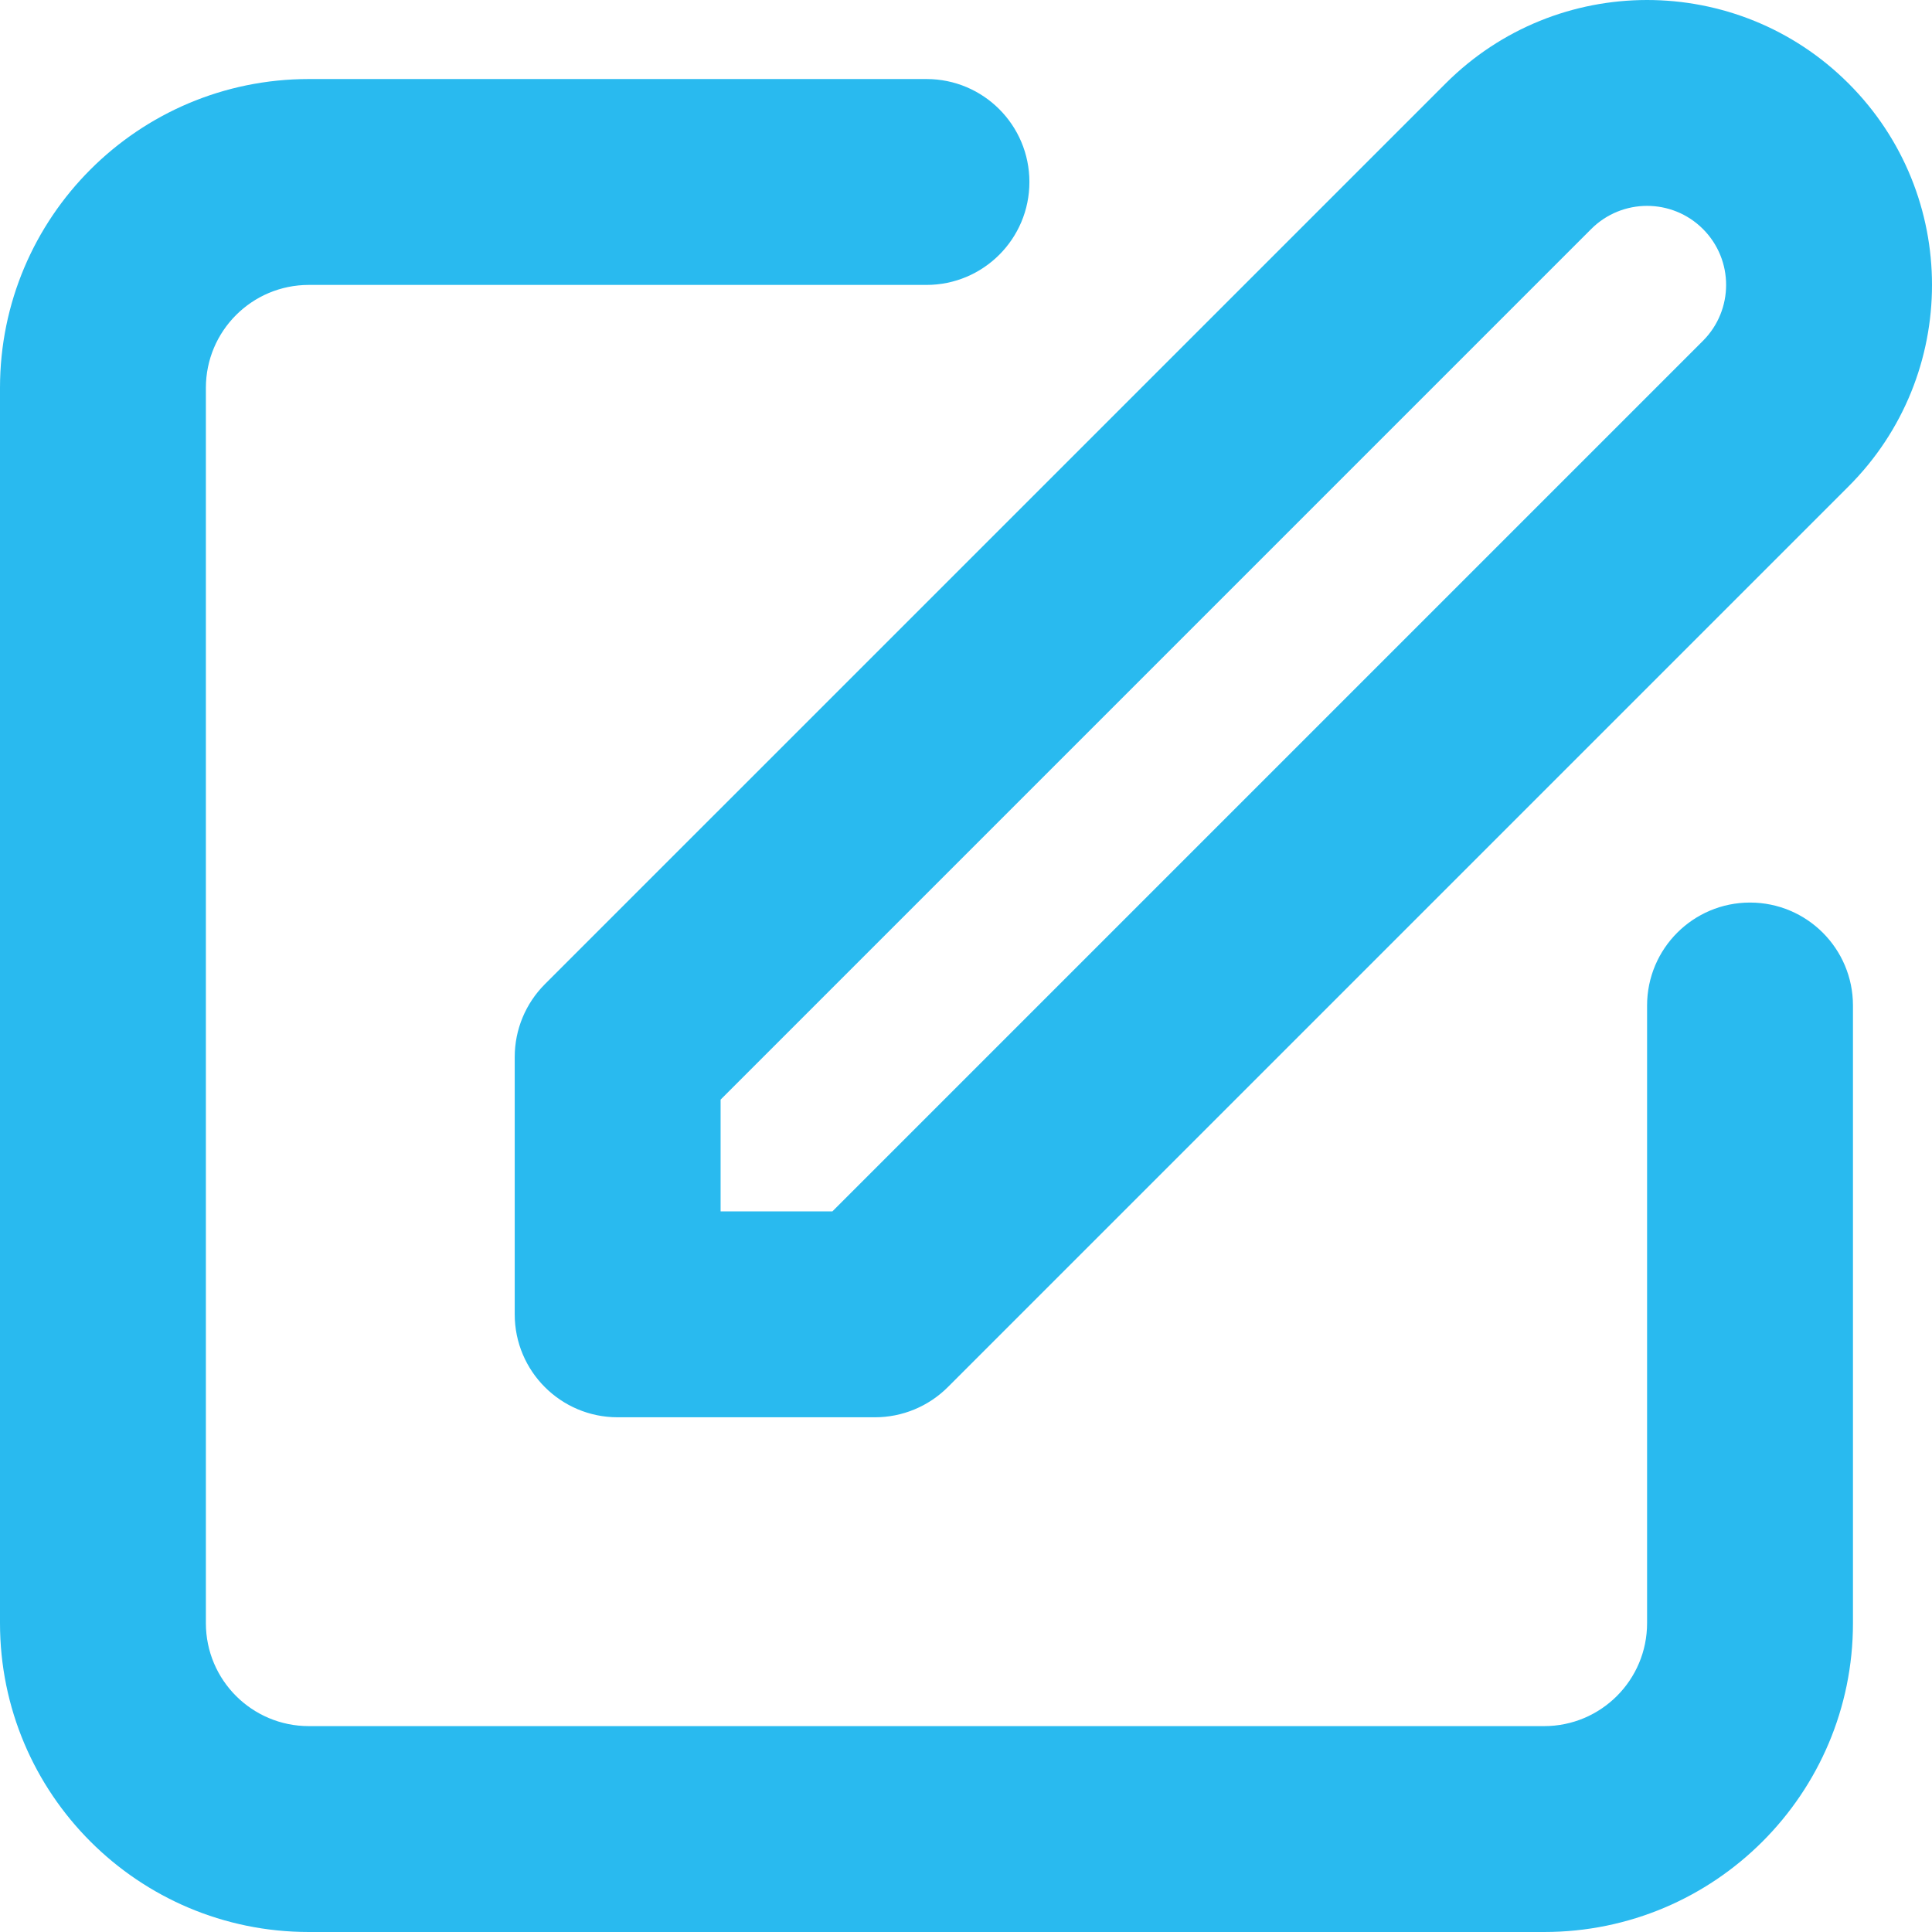 <svg width="55" height="55" viewBox="0 0 55 55" fill="none" xmlns="http://www.w3.org/2000/svg">
<path fill-rule="evenodd" clip-rule="evenodd" d="M48.48 6.52C47.601 5.641 46.177 5.641 45.298 6.52L20.514 31.304V34.486H23.696L48.48 9.702C49.358 8.823 49.359 7.399 48.48 6.52ZM41.154 2.376C44.321 -0.792 49.456 -0.792 52.624 2.376C55.792 5.543 55.792 10.679 52.624 13.847C52.624 13.847 52.624 13.847 52.624 13.847L26.982 39.489C26.432 40.038 25.687 40.347 24.91 40.347H17.583C15.965 40.347 14.653 39.035 14.653 37.417V30.09C14.653 29.313 14.961 28.568 15.511 28.018L41.154 2.376ZM0 11.042C0 6.186 3.936 2.25 8.792 2.25H26.375C27.994 2.25 29.305 3.562 29.305 5.181C29.305 6.799 27.994 8.111 26.375 8.111H8.792C7.173 8.111 5.861 9.423 5.861 11.042V46.208C5.861 47.827 7.173 49.139 8.792 49.139H43.958C45.577 49.139 46.889 47.827 46.889 46.208V28.625C46.889 27.006 48.201 25.694 49.819 25.694C51.438 25.694 52.75 27.006 52.75 28.625V46.208C52.75 51.064 48.814 55 43.958 55H8.792C3.936 55 0 51.064 0 46.208V11.042Z" fill="#29BAEF"/>
</svg>
